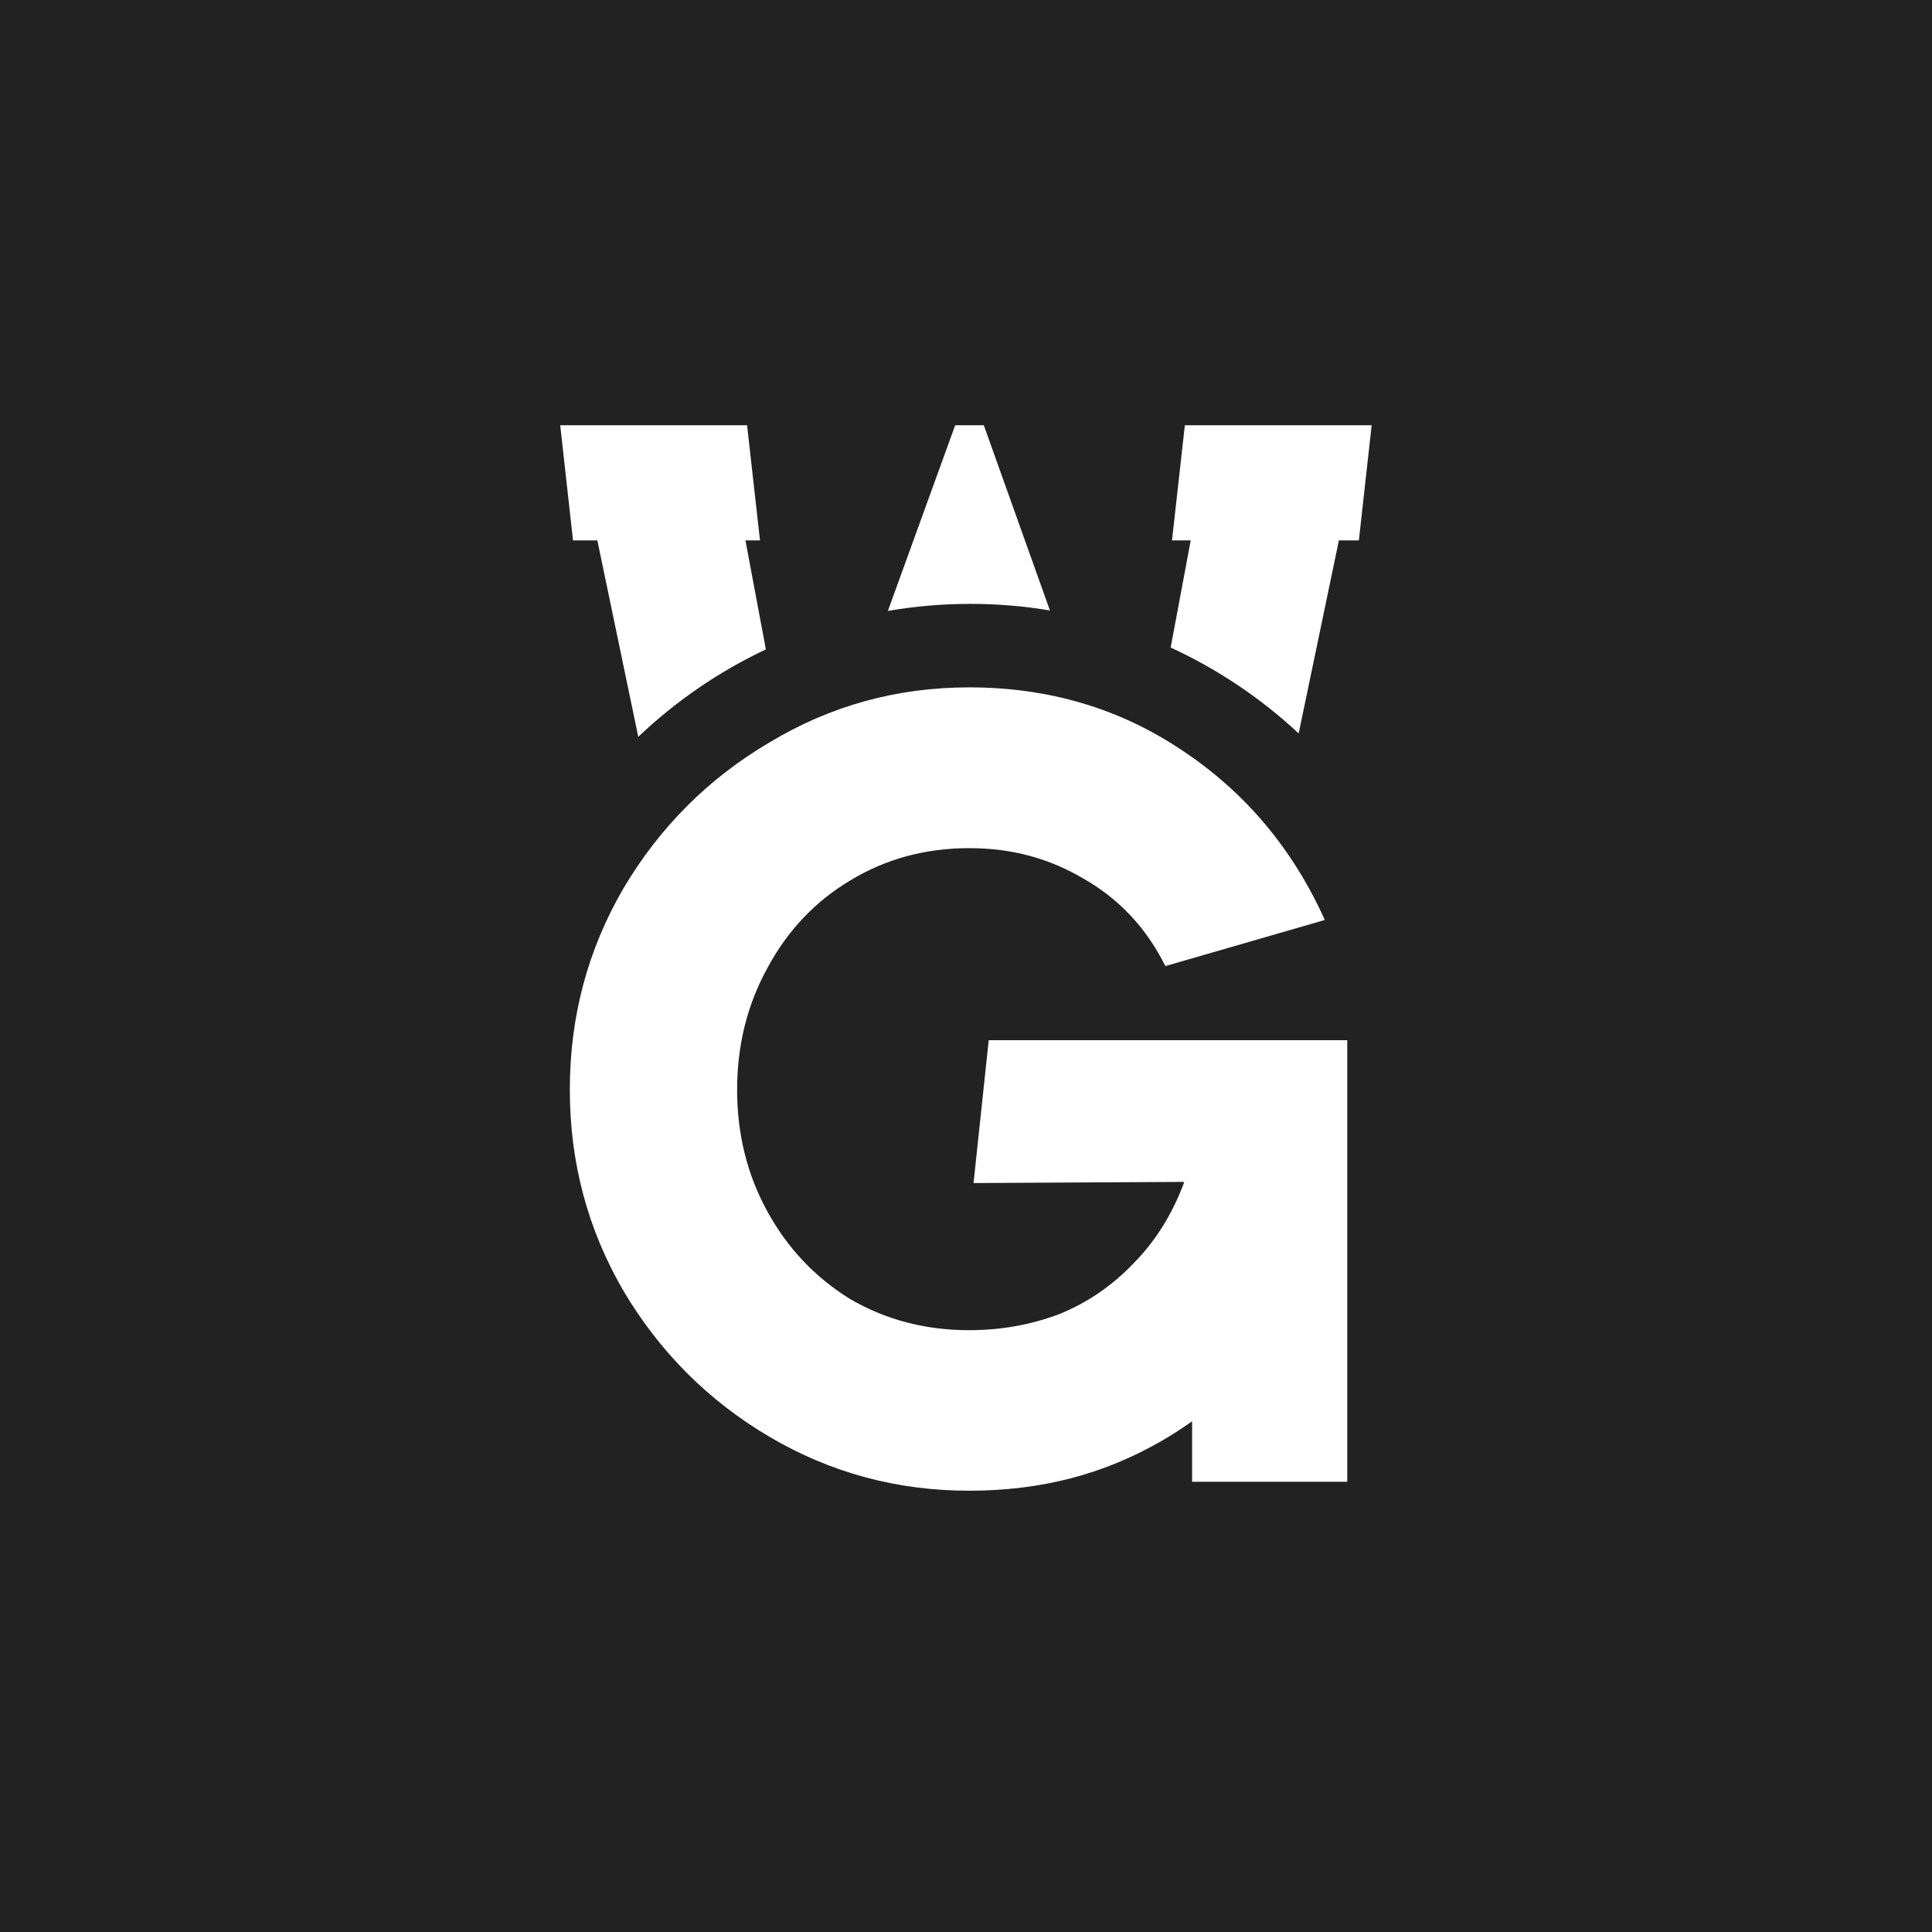 <svg width="32" height="32" viewBox="0 0 32 32" fill="none" xmlns="http://www.w3.org/2000/svg">
<rect width="32" height="32" fill="#222222"/>
<path fill-rule="evenodd" clip-rule="evenodd" d="M12.586 8.951H12.347L12.685 10.756C11.904 11.124 11.191 11.615 10.572 12.204L9.894 8.951H9.491L9.279 7.043H9.496H11.989H12.374L12.588 8.951H12.586ZM21.51 12.148L22.176 8.951H22.507L22.719 7.043H22.574H20.08H19.625L19.412 8.951H19.722L19.39 10.725C20.172 11.085 20.887 11.567 21.51 12.148ZM17.39 10.111L16.295 7.043H15.821L14.706 10.119C15.15 10.042 15.605 10.002 16.071 10.002C16.52 10.002 16.96 10.039 17.39 10.111Z" fill="white"/>
<path d="M16.376 17.231L16.125 19.595L19.616 19.576C19.419 20.11 19.136 20.562 18.766 20.934C18.409 21.306 17.995 21.586 17.529 21.772C17.061 21.946 16.569 22.032 16.051 22.032C15.324 22.032 14.664 21.858 14.074 21.512C13.495 21.152 13.039 20.668 12.707 20.06C12.374 19.451 12.209 18.782 12.209 18.05C12.209 17.318 12.374 16.648 12.707 16.04C13.039 15.419 13.495 14.936 14.074 14.588C14.664 14.228 15.324 14.048 16.051 14.048C16.777 14.048 17.392 14.222 17.972 14.568C18.55 14.903 18.993 15.381 19.302 16.001L21.943 15.238C21.413 14.06 20.626 13.122 19.579 12.428C18.544 11.733 17.369 11.385 16.052 11.385C14.857 11.385 13.756 11.688 12.745 12.297C11.735 12.892 10.928 13.698 10.325 14.716C9.733 15.734 9.438 16.844 9.438 18.047C9.438 19.251 9.733 20.361 10.325 21.378C10.928 22.396 11.735 23.203 12.745 23.798C13.755 24.393 14.856 24.691 16.052 24.691C17.247 24.691 18.28 24.418 19.229 23.872C19.409 23.77 19.579 23.657 19.745 23.541V24.543H22.315V17.229H16.378L16.376 17.231Z" fill="white"/>
</svg>
